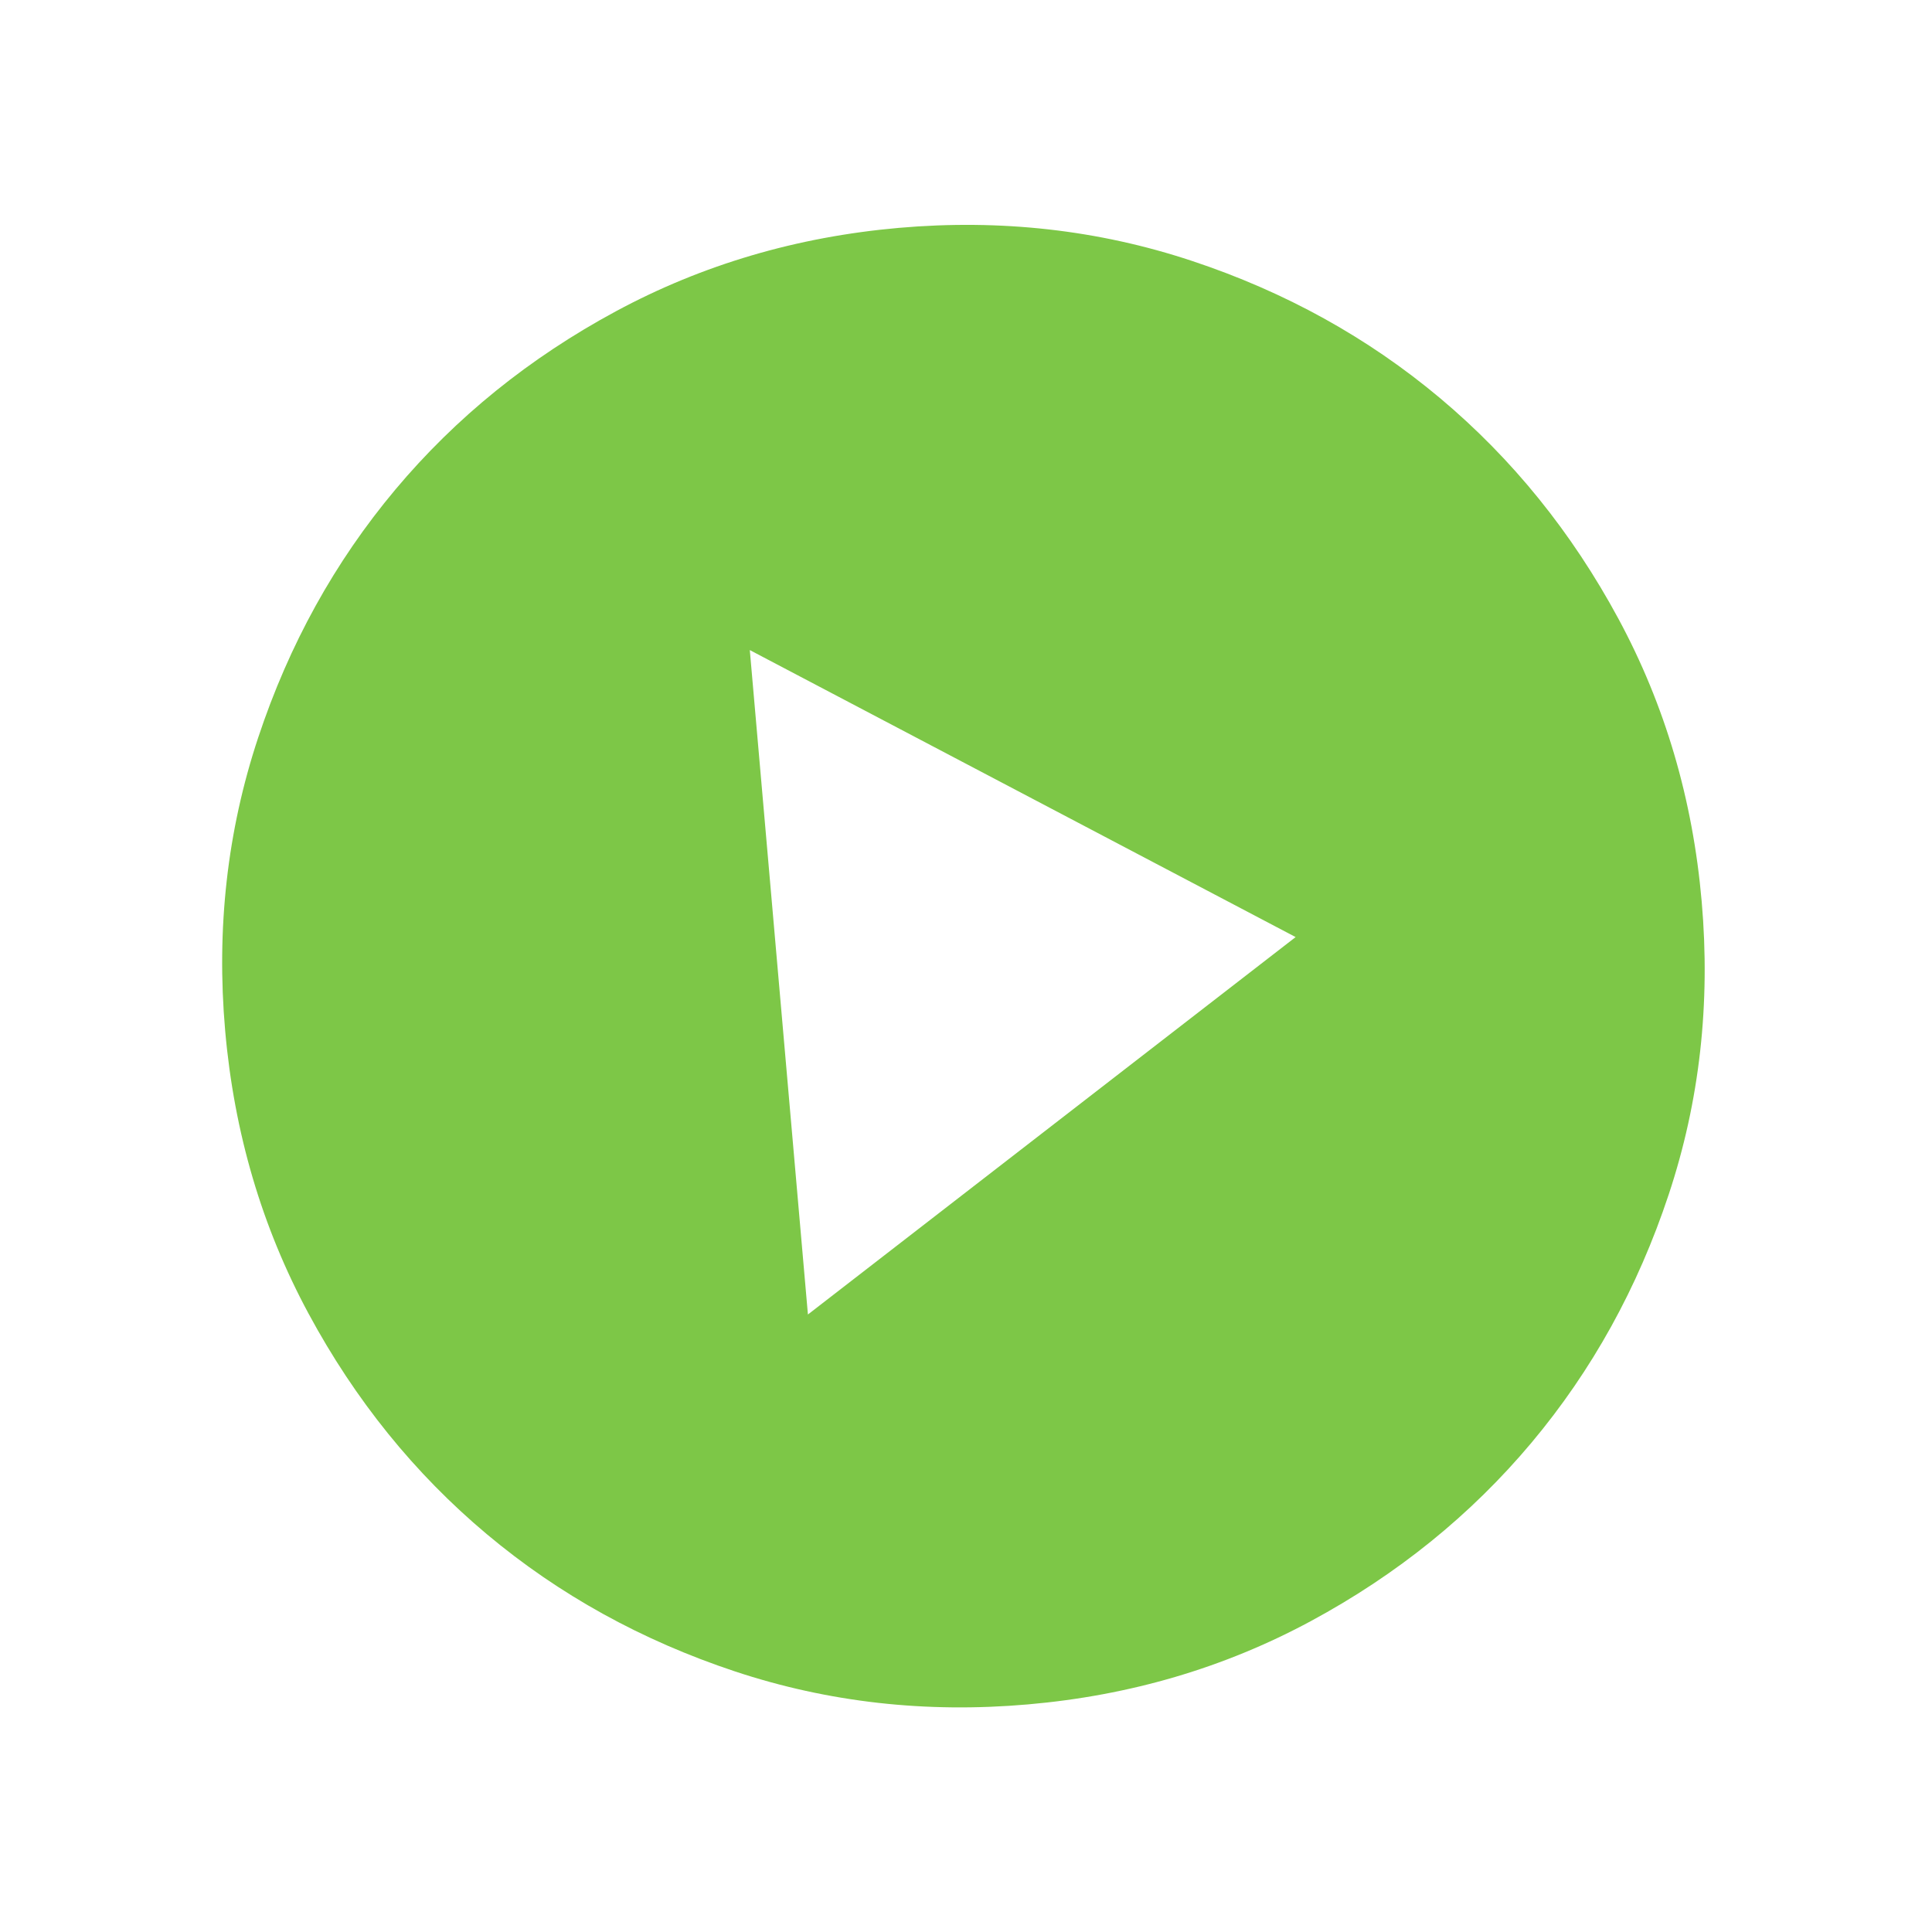 <svg width="73" height="73" viewBox="0 0 73 73" fill="none" xmlns="http://www.w3.org/2000/svg">
<path d="M30.527 49.668L48.955 35.407L28.331 24.563L30.527 49.668ZM38.843 64.4C34.984 64.738 31.294 64.322 27.772 63.154C24.25 61.985 21.124 60.257 18.394 57.968C15.663 55.677 13.418 52.898 11.658 49.633C9.897 46.367 8.847 42.804 8.508 38.946C8.17 35.087 8.585 31.396 9.754 27.874C10.922 24.352 12.651 21.226 14.94 18.496C17.231 15.766 20.009 13.521 23.275 11.76C26.541 10 30.104 8.95 33.962 8.61C37.821 8.273 41.511 8.688 45.033 9.857C48.556 11.025 51.682 12.754 54.412 15.043C57.142 17.334 59.388 20.112 61.151 23.378C62.913 26.643 63.962 30.206 64.298 34.065C64.635 37.924 64.22 41.614 63.051 45.136C61.883 48.658 60.154 51.784 57.865 54.514C55.574 57.245 52.796 59.491 49.53 61.253C46.264 63.015 42.702 64.064 38.843 64.4Z" fill="#7DC747"/>
</svg>
